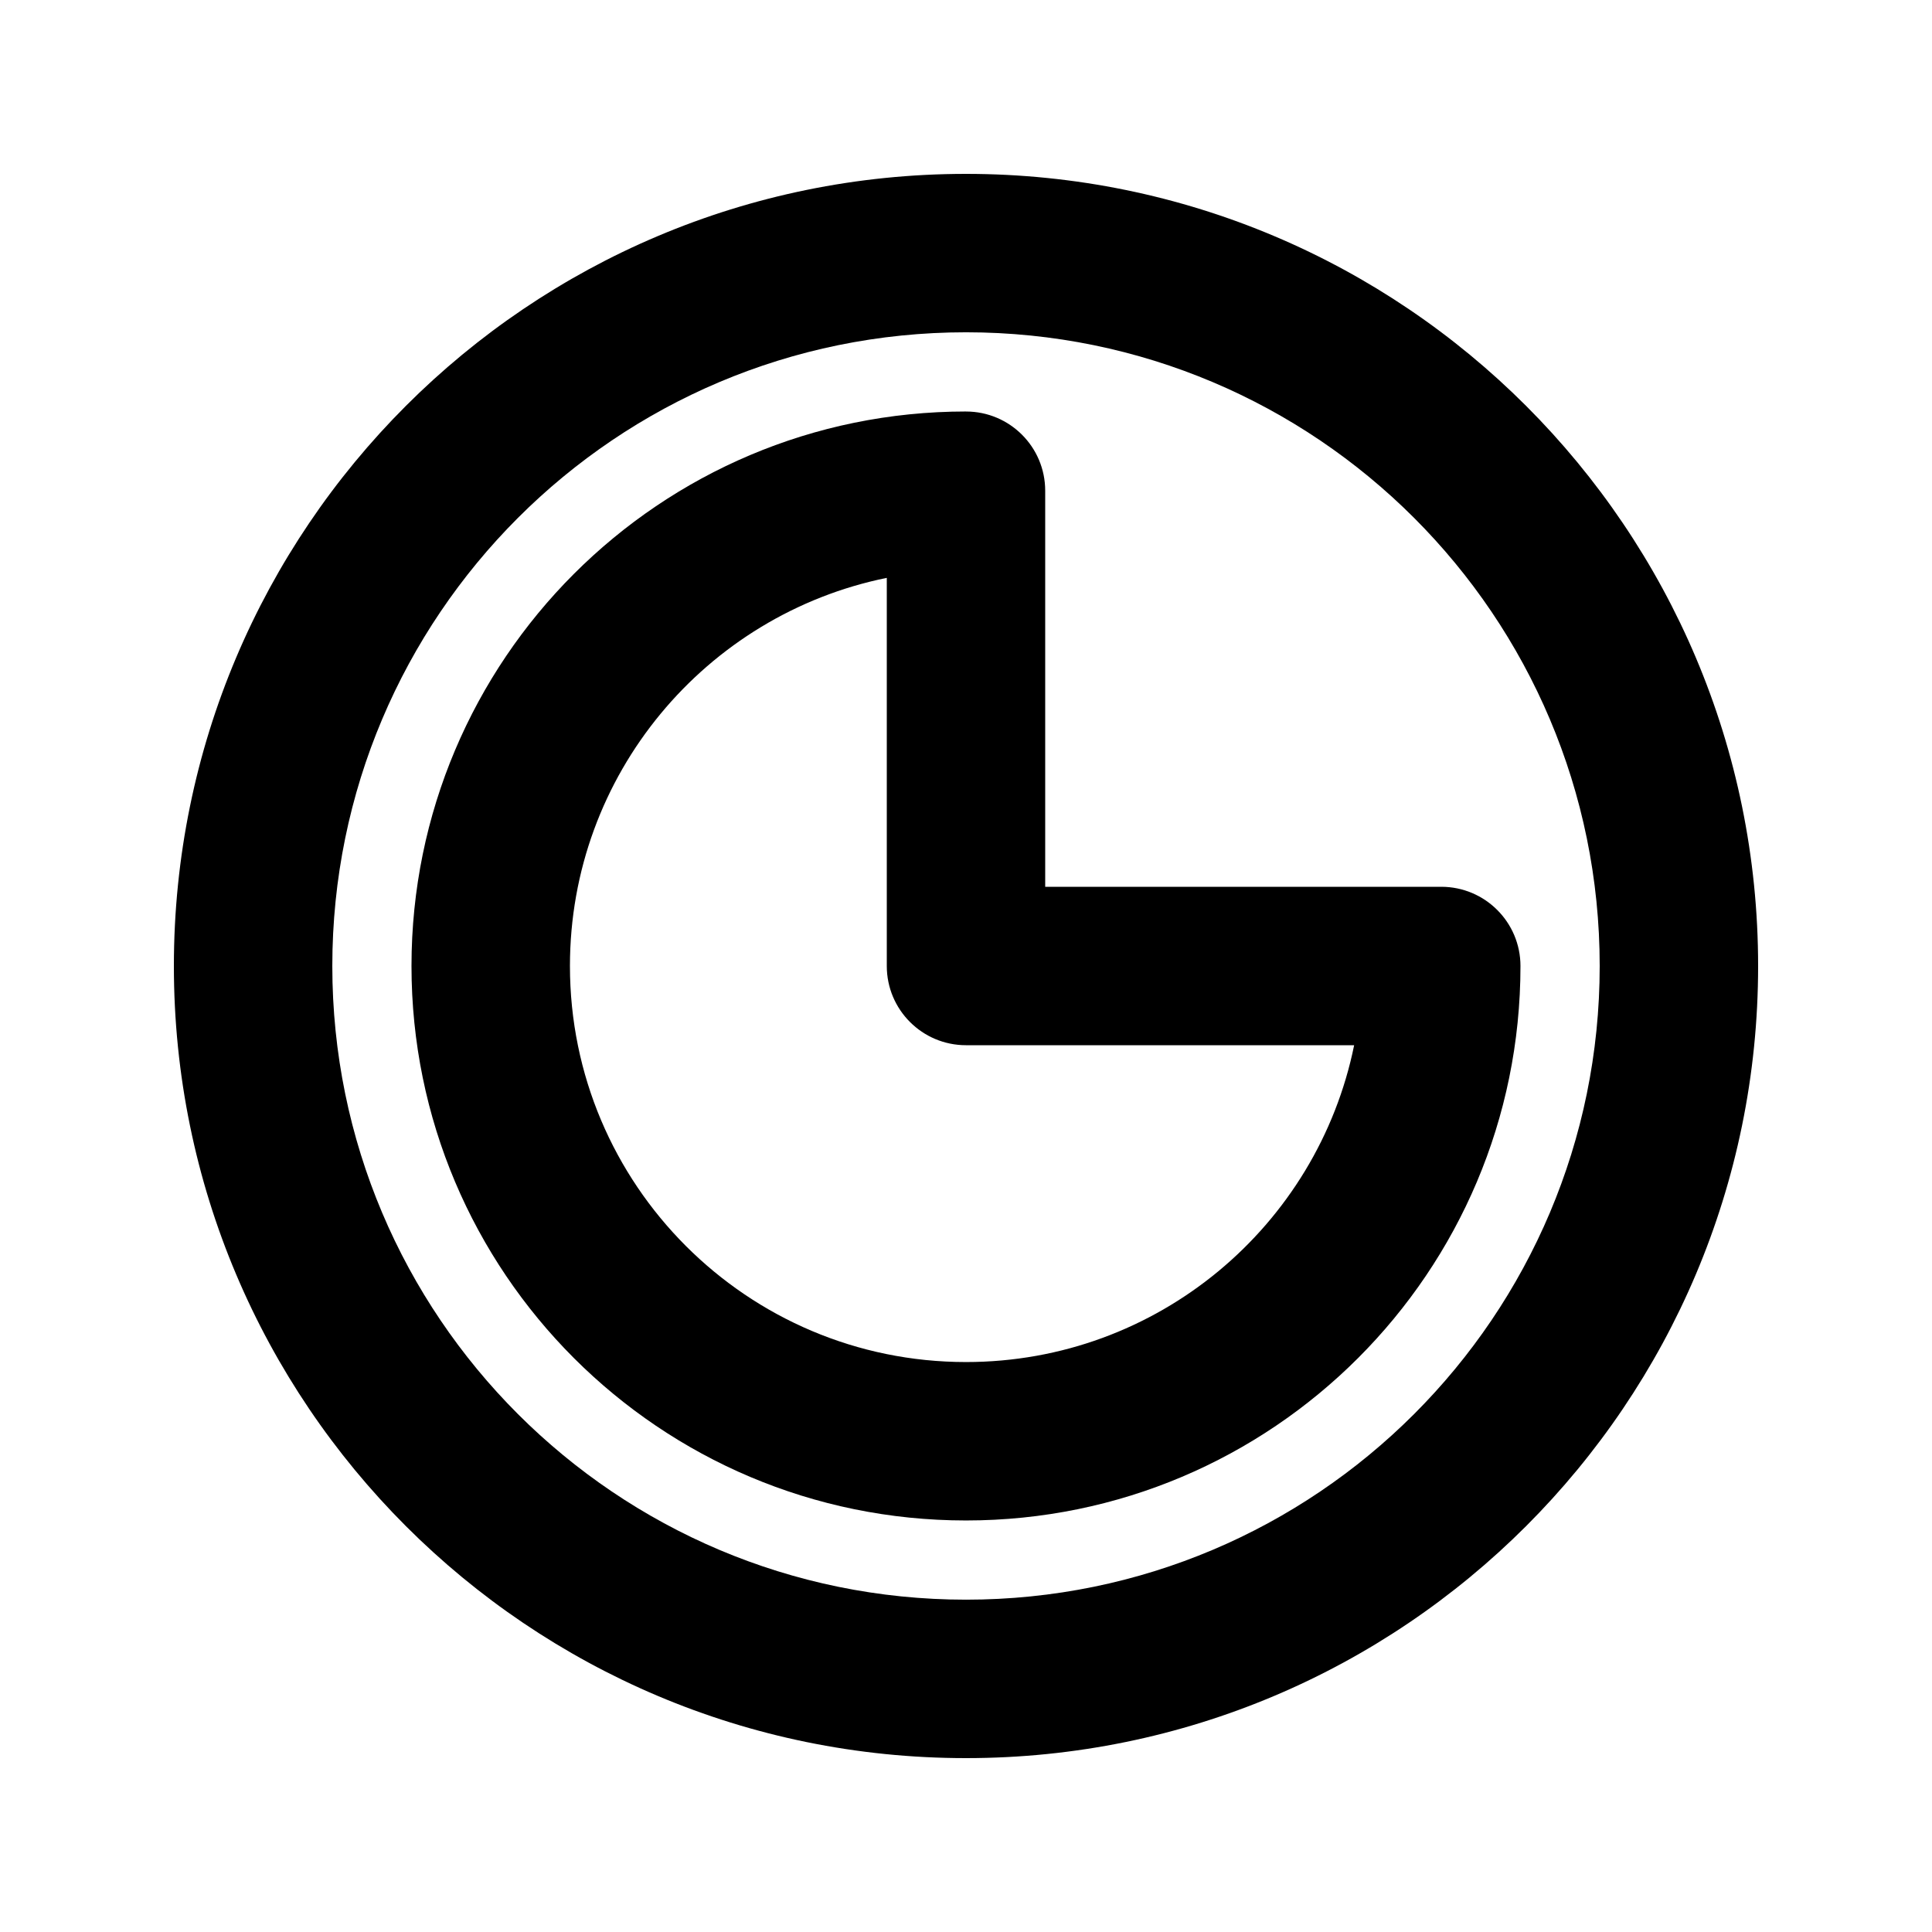 <?xml version="1.0" encoding="UTF-8"?>
<!-- Uploaded to: ICON Repo, www.svgrepo.com, Generator: ICON Repo Mixer Tools -->
<svg fill="#000000" width="800px" height="800px" version="1.1" viewBox="144 144 512 512" xmlns="http://www.w3.org/2000/svg">
 <g fill-rule="evenodd">
  <path d="m400 253.05c-81.156 0-146.95 65.789-146.95 146.95 0 81.152 65.789 146.94 146.95 146.94 81.152 0 146.94-65.789 146.94-146.94 0-11.594-9.398-20.992-20.992-20.992h-104.96v-104.96c0-11.594-9.398-20.992-20.992-20.992zm-104.96 146.95c0-50.781 36.059-93.137 83.969-102.86v102.86c0 11.594 9.398 20.992 20.992 20.992h102.86c-9.727 47.906-52.082 83.965-102.86 83.965-57.969 0-104.96-46.992-104.96-104.96z"/>
  <path d="m609.92 400c0 115.93-93.984 209.92-209.92 209.92-115.94 0-209.92-93.984-209.92-209.92 0-115.94 93.984-209.92 209.92-209.92 115.93 0 209.92 93.984 209.92 209.92zm-41.984 0c0 92.746-75.188 167.93-167.93 167.93-92.75 0-167.94-75.188-167.94-167.93 0-92.75 75.188-167.94 167.94-167.94 92.746 0 167.93 75.188 167.93 167.94z"/>
 </g>
</svg>